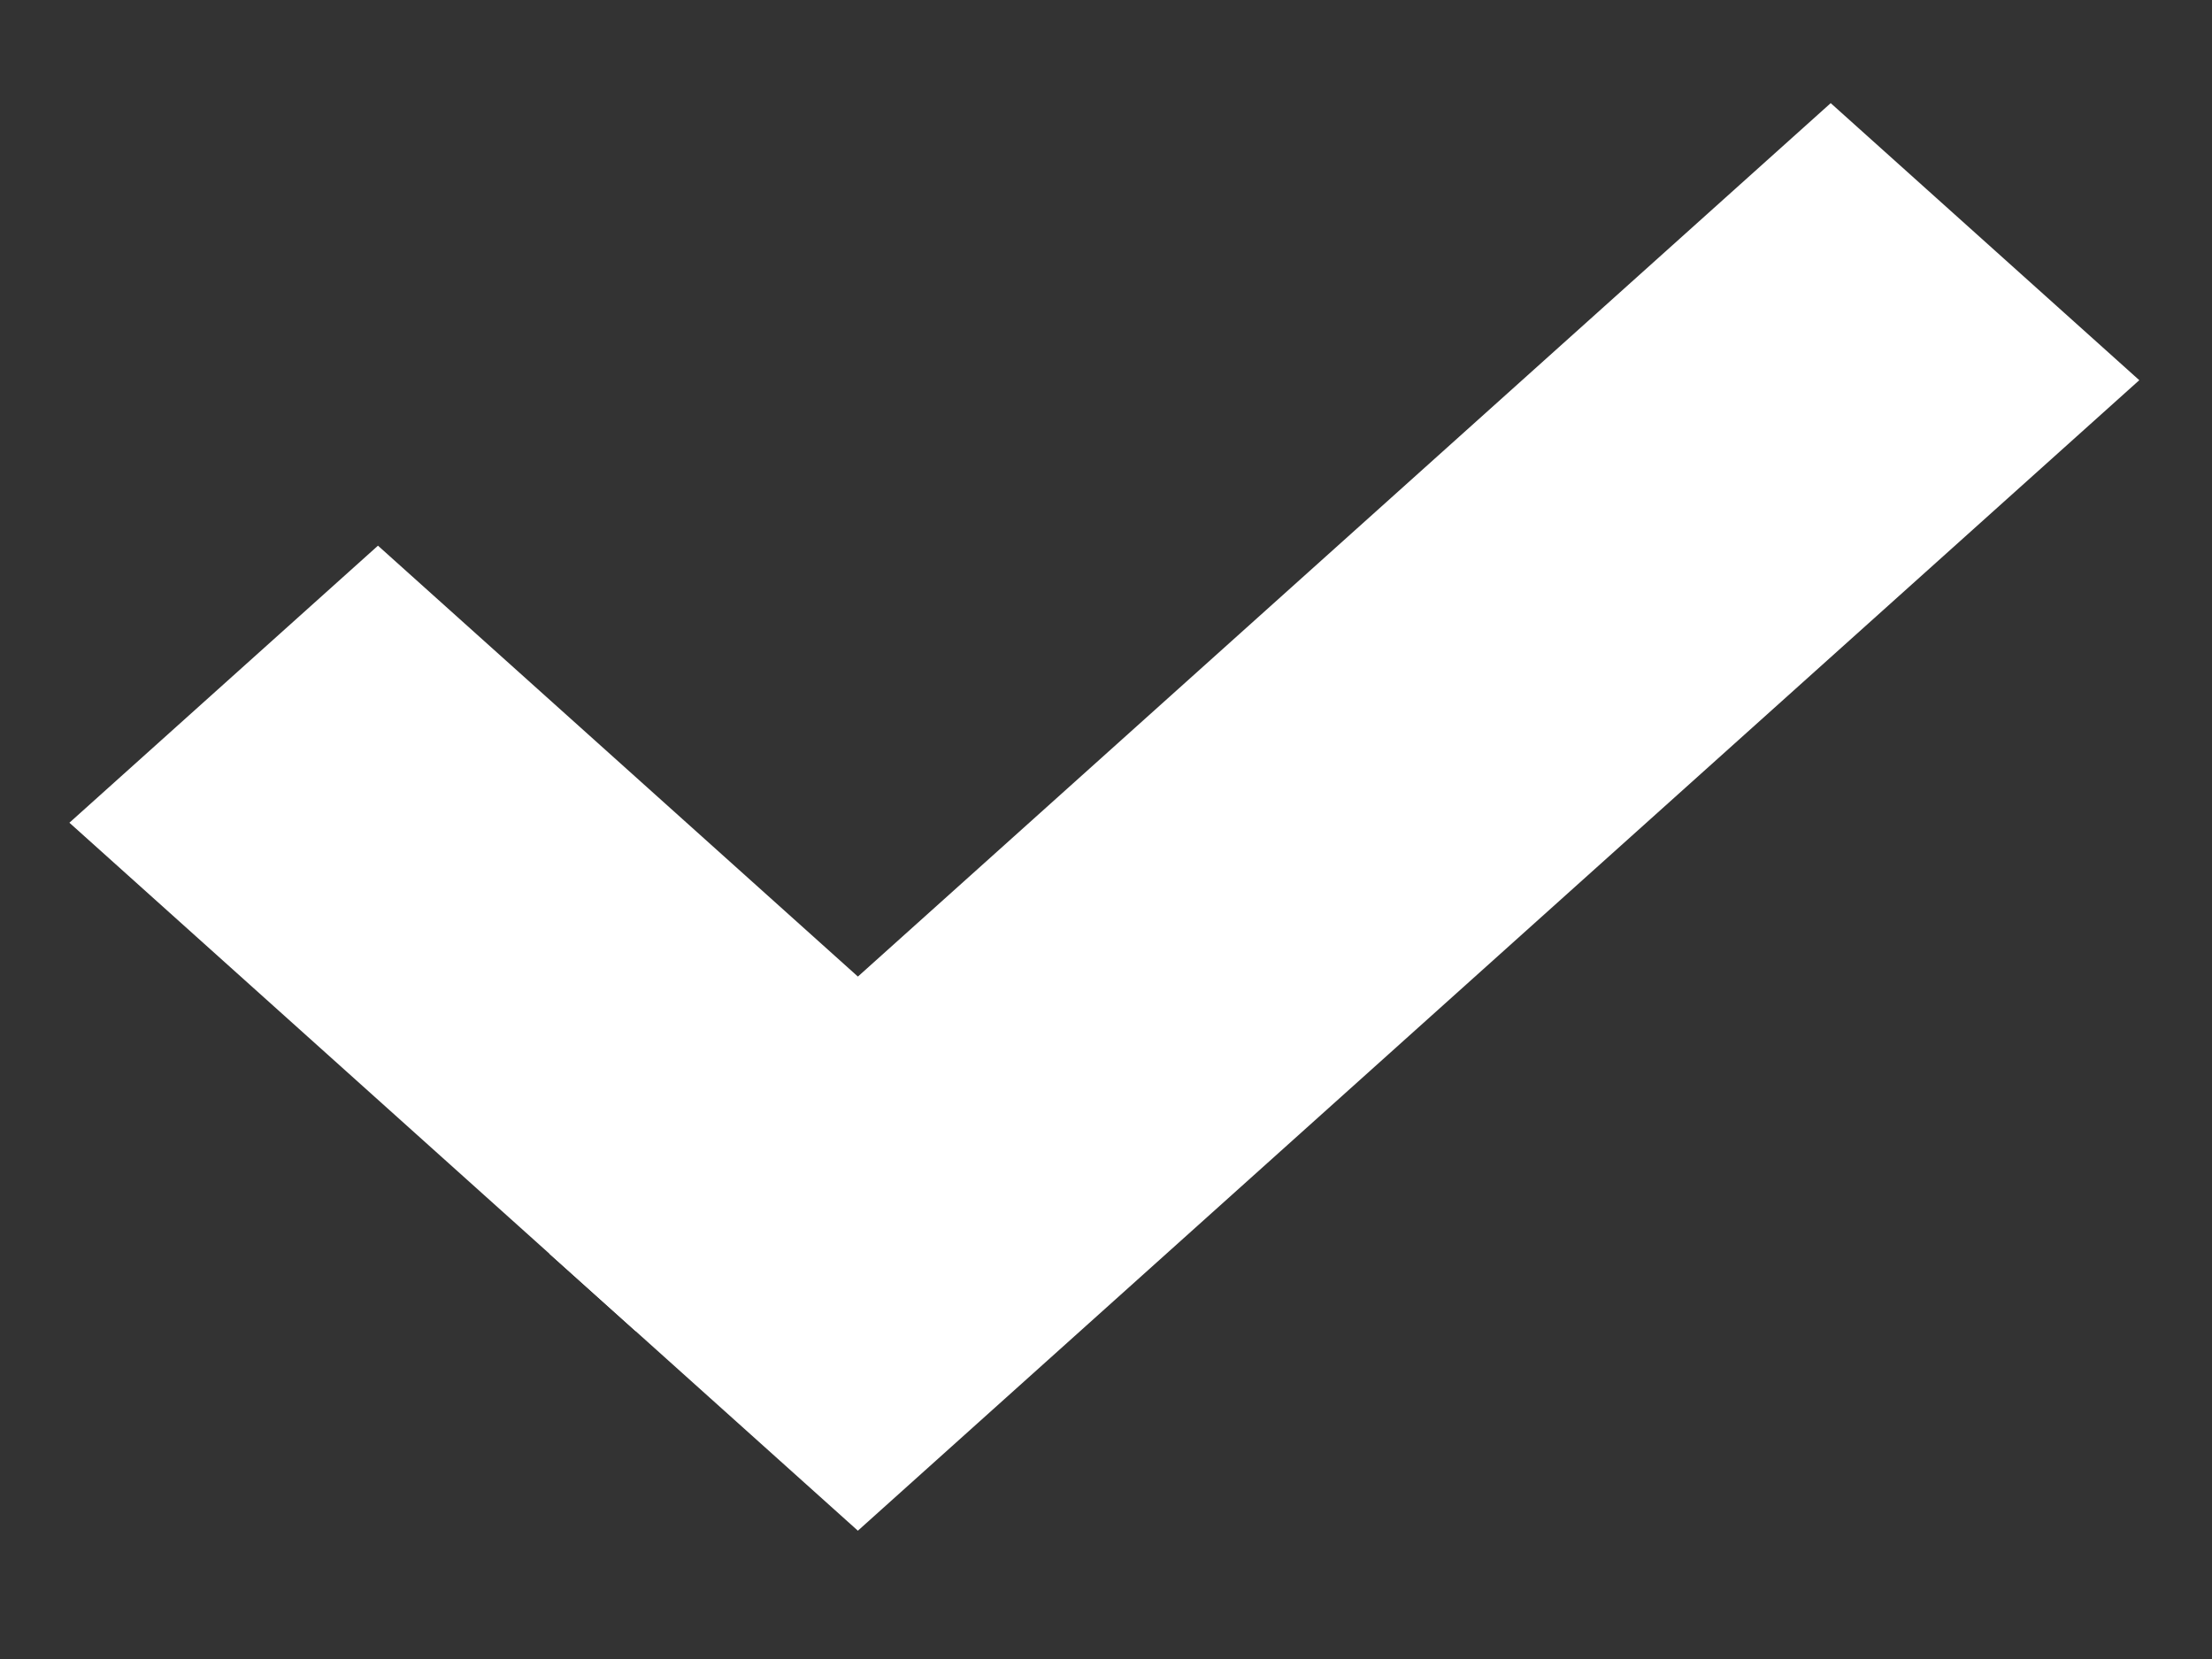 <svg width="16" height="12" viewBox="0 0 16 12" fill="none" xmlns="http://www.w3.org/2000/svg">
<rect x="0" y="0" width="16" height="12" fill="#333333" stroke="none"/>
<line y1="-1.5" x2="5.506" y2="-1.5" transform="matrix(0.744 0.668 -0.744 0.668 0.502 5.951)" stroke="white" stroke-width="3"/>
<line y1="-1.5" x2="12.458" y2="-1.5" transform="matrix(-0.744 0.668 -0.744 -0.668 13.242 0.746)" stroke="white" stroke-width="3"/>
</svg>
